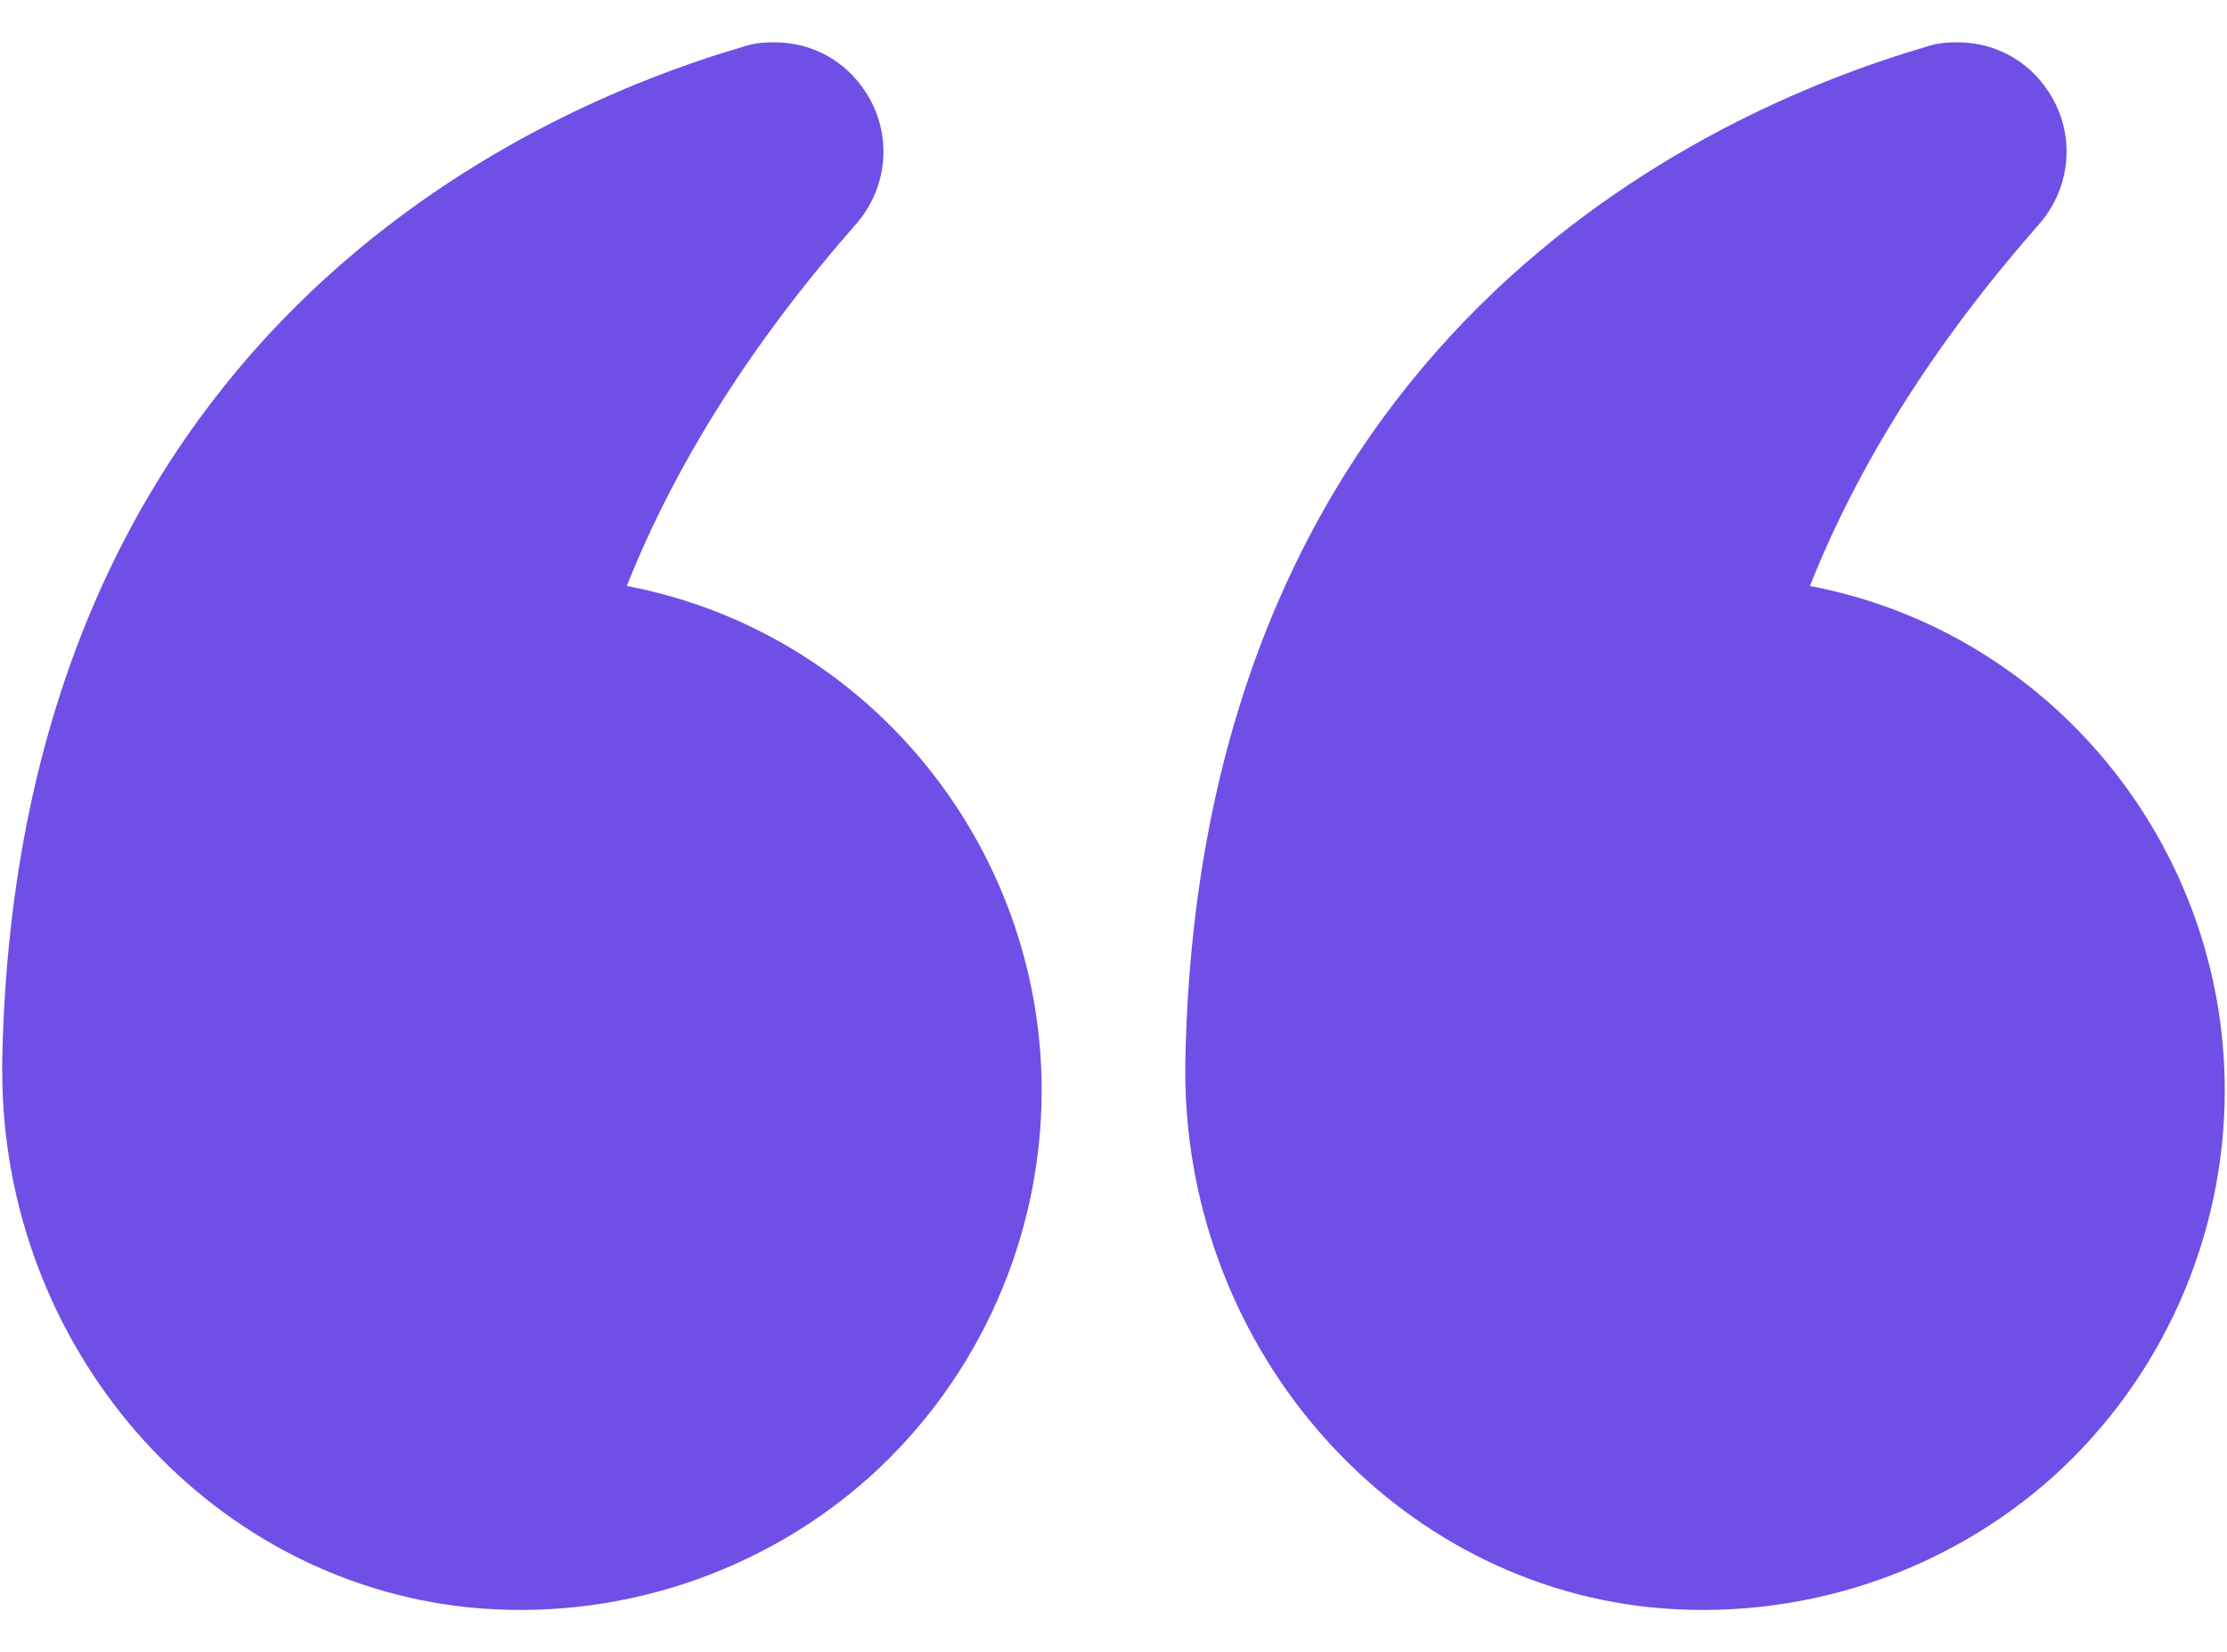 <svg width="31" height="23" viewBox="0 0 31 23" fill="none" xmlns="http://www.w3.org/2000/svg">
<path d="M25.194 8.159C25.874 6.447 26.947 4.756 28.38 3.126C28.834 2.611 28.896 1.868 28.525 1.291C28.236 0.837 27.762 0.589 27.246 0.589C27.102 0.589 26.957 0.6 26.813 0.651C23.781 1.538 16.696 4.683 16.5 14.769C16.428 18.657 19.274 21.998 22.977 22.38C25.029 22.586 27.071 21.916 28.587 20.554C30.102 19.183 30.969 17.223 30.969 15.182C30.969 11.778 28.556 8.798 25.194 8.159Z" fill="#704FE6"/>
<path d="M6.518 22.38C8.56 22.586 10.602 21.916 12.117 20.554C13.633 19.183 14.5 17.223 14.5 15.182C14.5 11.778 12.087 8.798 8.725 8.159C9.405 6.447 10.478 4.756 11.911 3.126C12.365 2.611 12.427 1.868 12.056 1.291C11.767 0.837 11.293 0.589 10.777 0.589C10.633 0.589 10.488 0.6 10.344 0.651C7.312 1.538 0.227 4.683 0.031 14.769L0.031 14.913C0.031 18.739 2.847 21.998 6.518 22.38Z" fill="#704FE6"/>
</svg>
